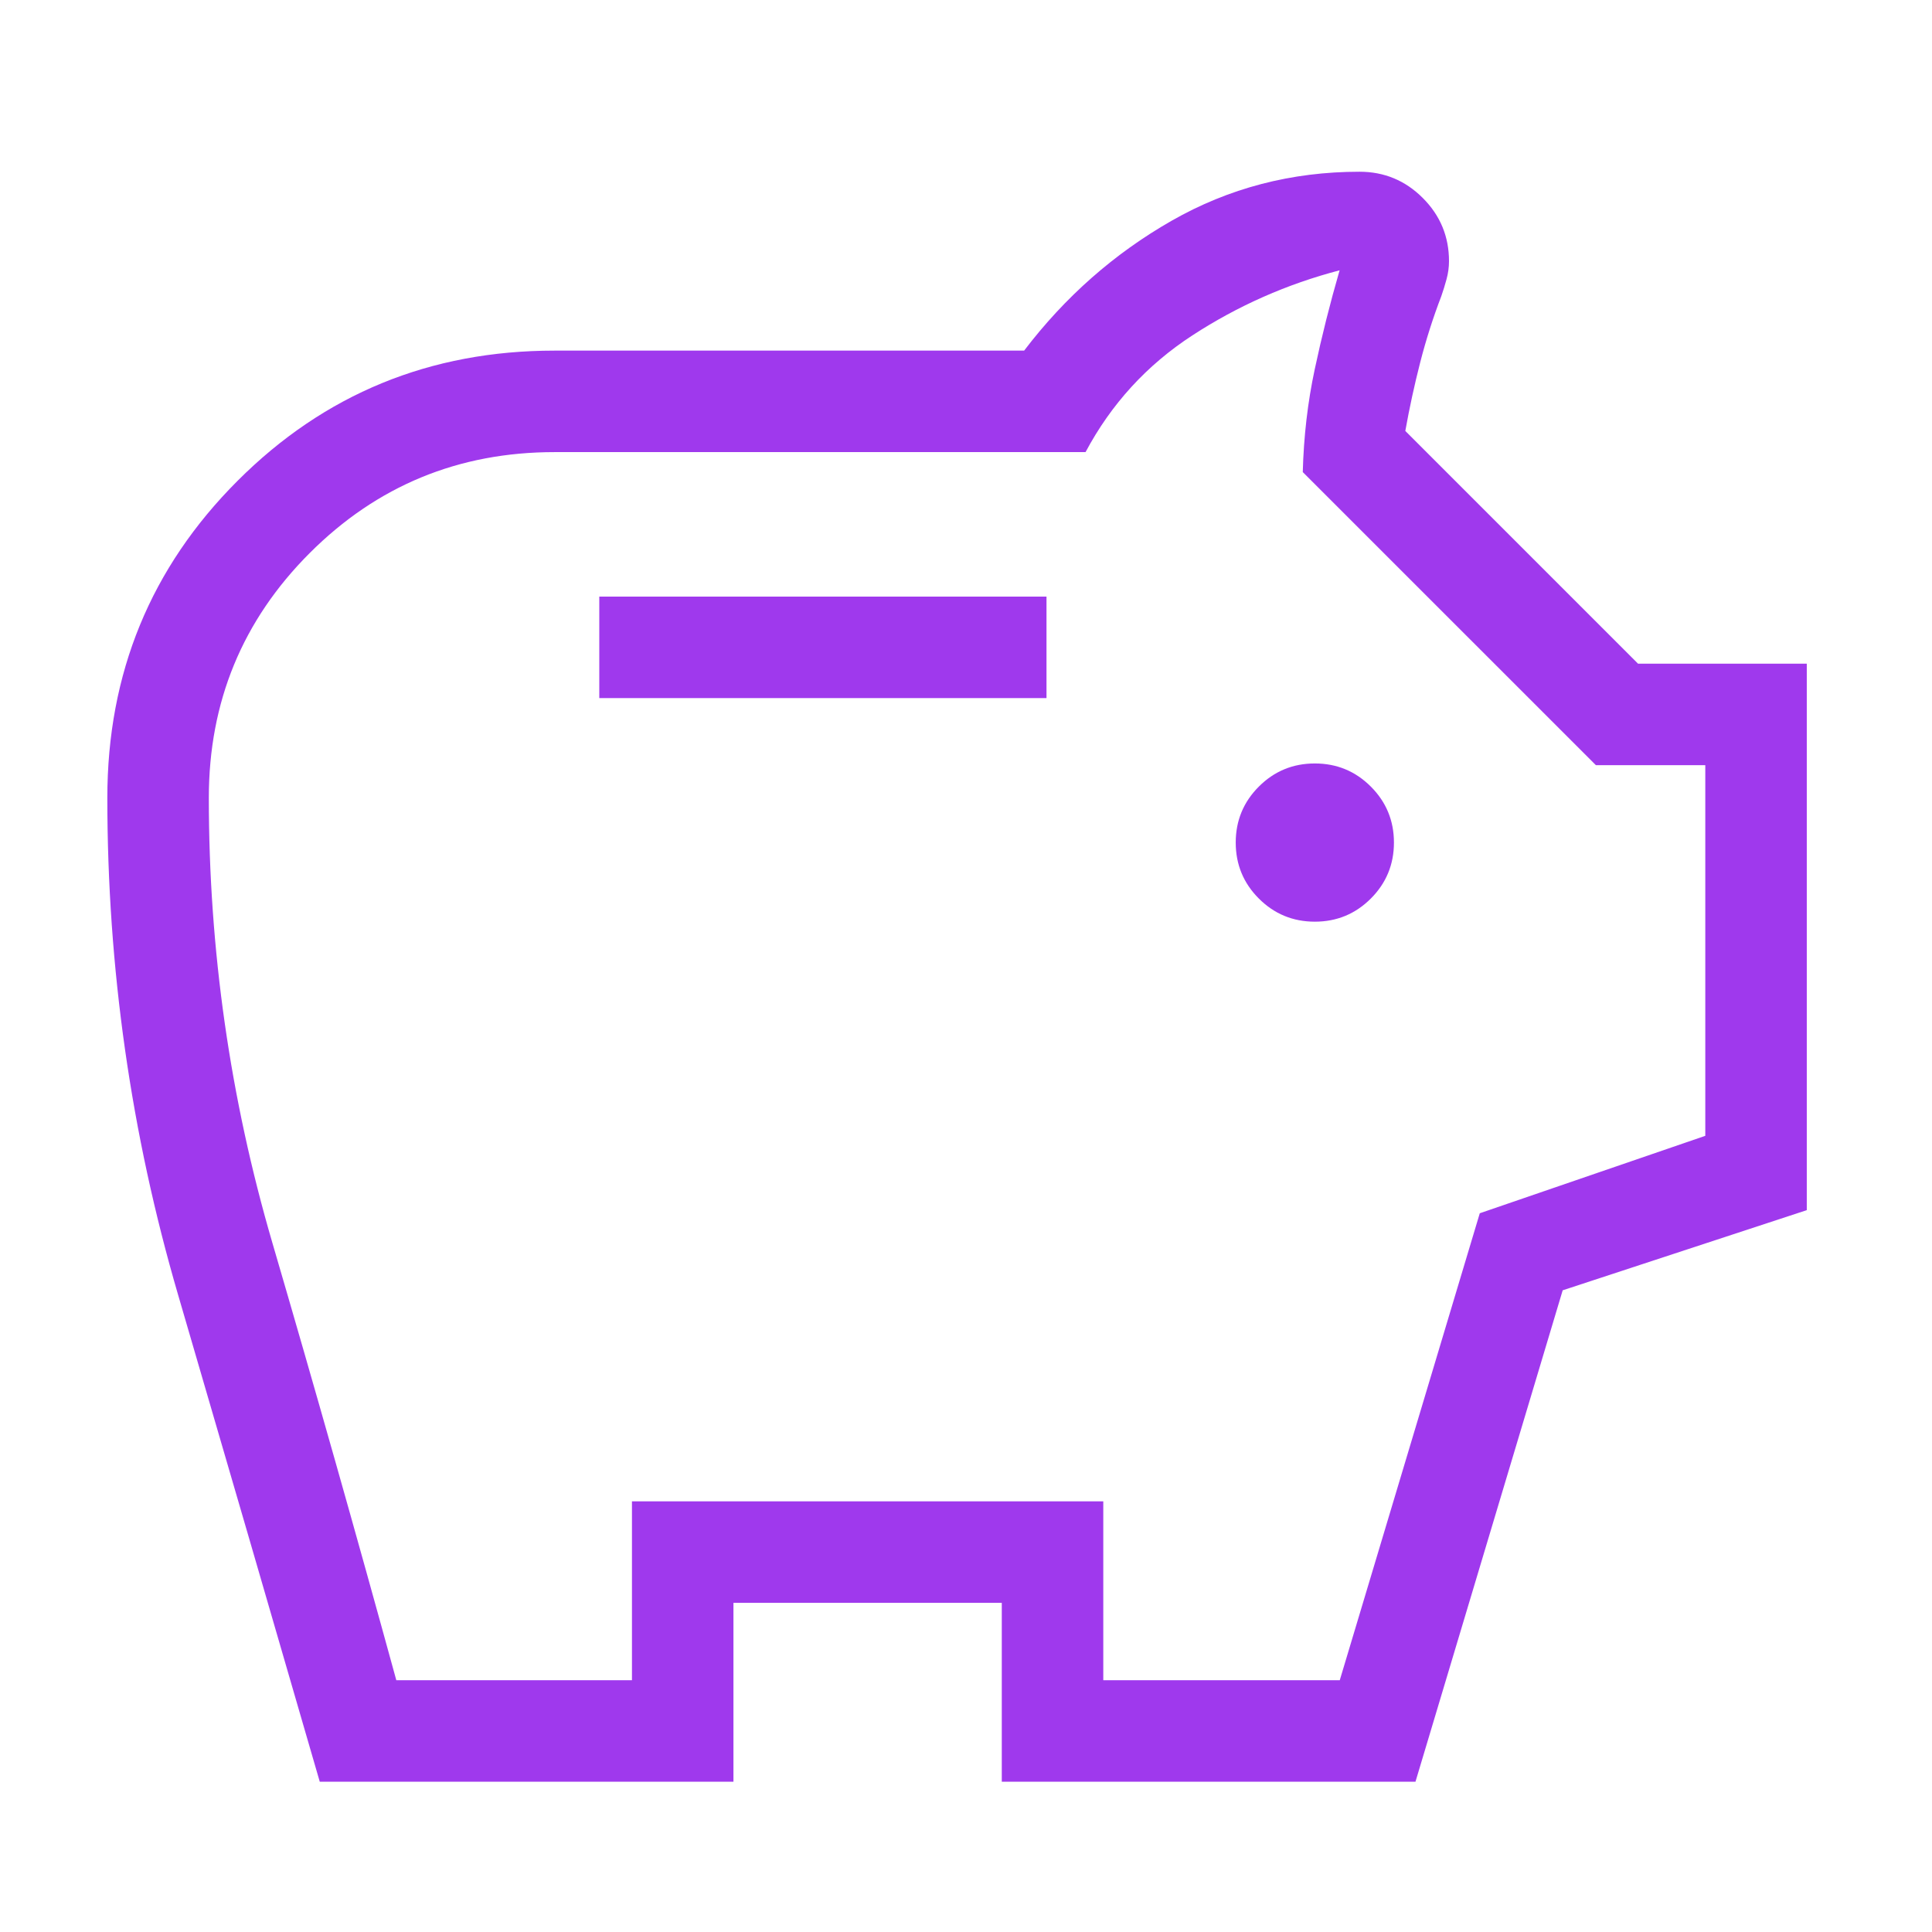 <?xml version="1.0" encoding="UTF-8"?>
<svg xmlns="http://www.w3.org/2000/svg" width="90" height="90" viewBox="0 0 90 90" fill="none">
  <path d="M61.25 42.935C62.27 42.935 63.14 42.576 63.858 41.858C64.576 41.14 64.935 40.27 64.935 39.25C64.935 38.23 64.576 37.36 63.858 36.642C63.14 35.924 62.27 35.565 61.25 35.565C60.23 35.565 59.36 35.924 58.642 36.642C57.924 37.36 57.565 38.23 57.565 39.25C57.565 40.27 57.924 41.14 58.642 41.858C59.36 42.576 60.23 42.935 61.25 42.935ZM27.917 32.519H48.75V27.792H27.917V32.519ZM14.896 83C12.695 75.403 10.496 67.845 8.298 60.324C6.099 52.802 5 45.083 5 37.167C5 31.365 7.022 26.443 11.066 22.399C15.109 18.355 20.032 16.333 25.833 16.333H47.708C49.615 13.828 51.903 11.812 54.572 10.287C57.24 8.762 60.16 8 63.333 8C64.482 8 65.463 8.407 66.278 9.222C67.093 10.037 67.5 11.018 67.5 12.167C67.5 12.45 67.461 12.733 67.383 13.016C67.306 13.299 67.225 13.561 67.14 13.801C66.755 14.805 66.427 15.834 66.157 16.887C65.888 17.939 65.657 19.001 65.465 20.075L76.306 30.917H84.167V56.373L72.796 60.107L65.938 83H46.667V74.667H34.167V83H14.896ZM18.462 78.272H29.439V69.939H51.395V78.272H62.411L68.934 56.518L79.439 52.911V35.645H74.343L60.688 21.991C60.732 20.334 60.917 18.737 61.246 17.199C61.574 15.66 61.96 14.124 62.404 12.592C59.952 13.233 57.666 14.243 55.545 15.624C53.424 17.005 51.765 18.818 50.569 21.061H25.833C21.364 21.061 17.562 22.628 14.428 25.762C11.295 28.895 9.728 32.697 9.728 37.167C9.728 44.239 10.715 51.148 12.688 57.895C14.662 64.642 16.587 71.434 18.462 78.272Z" fill="#9F39ED"></path>
</svg>
